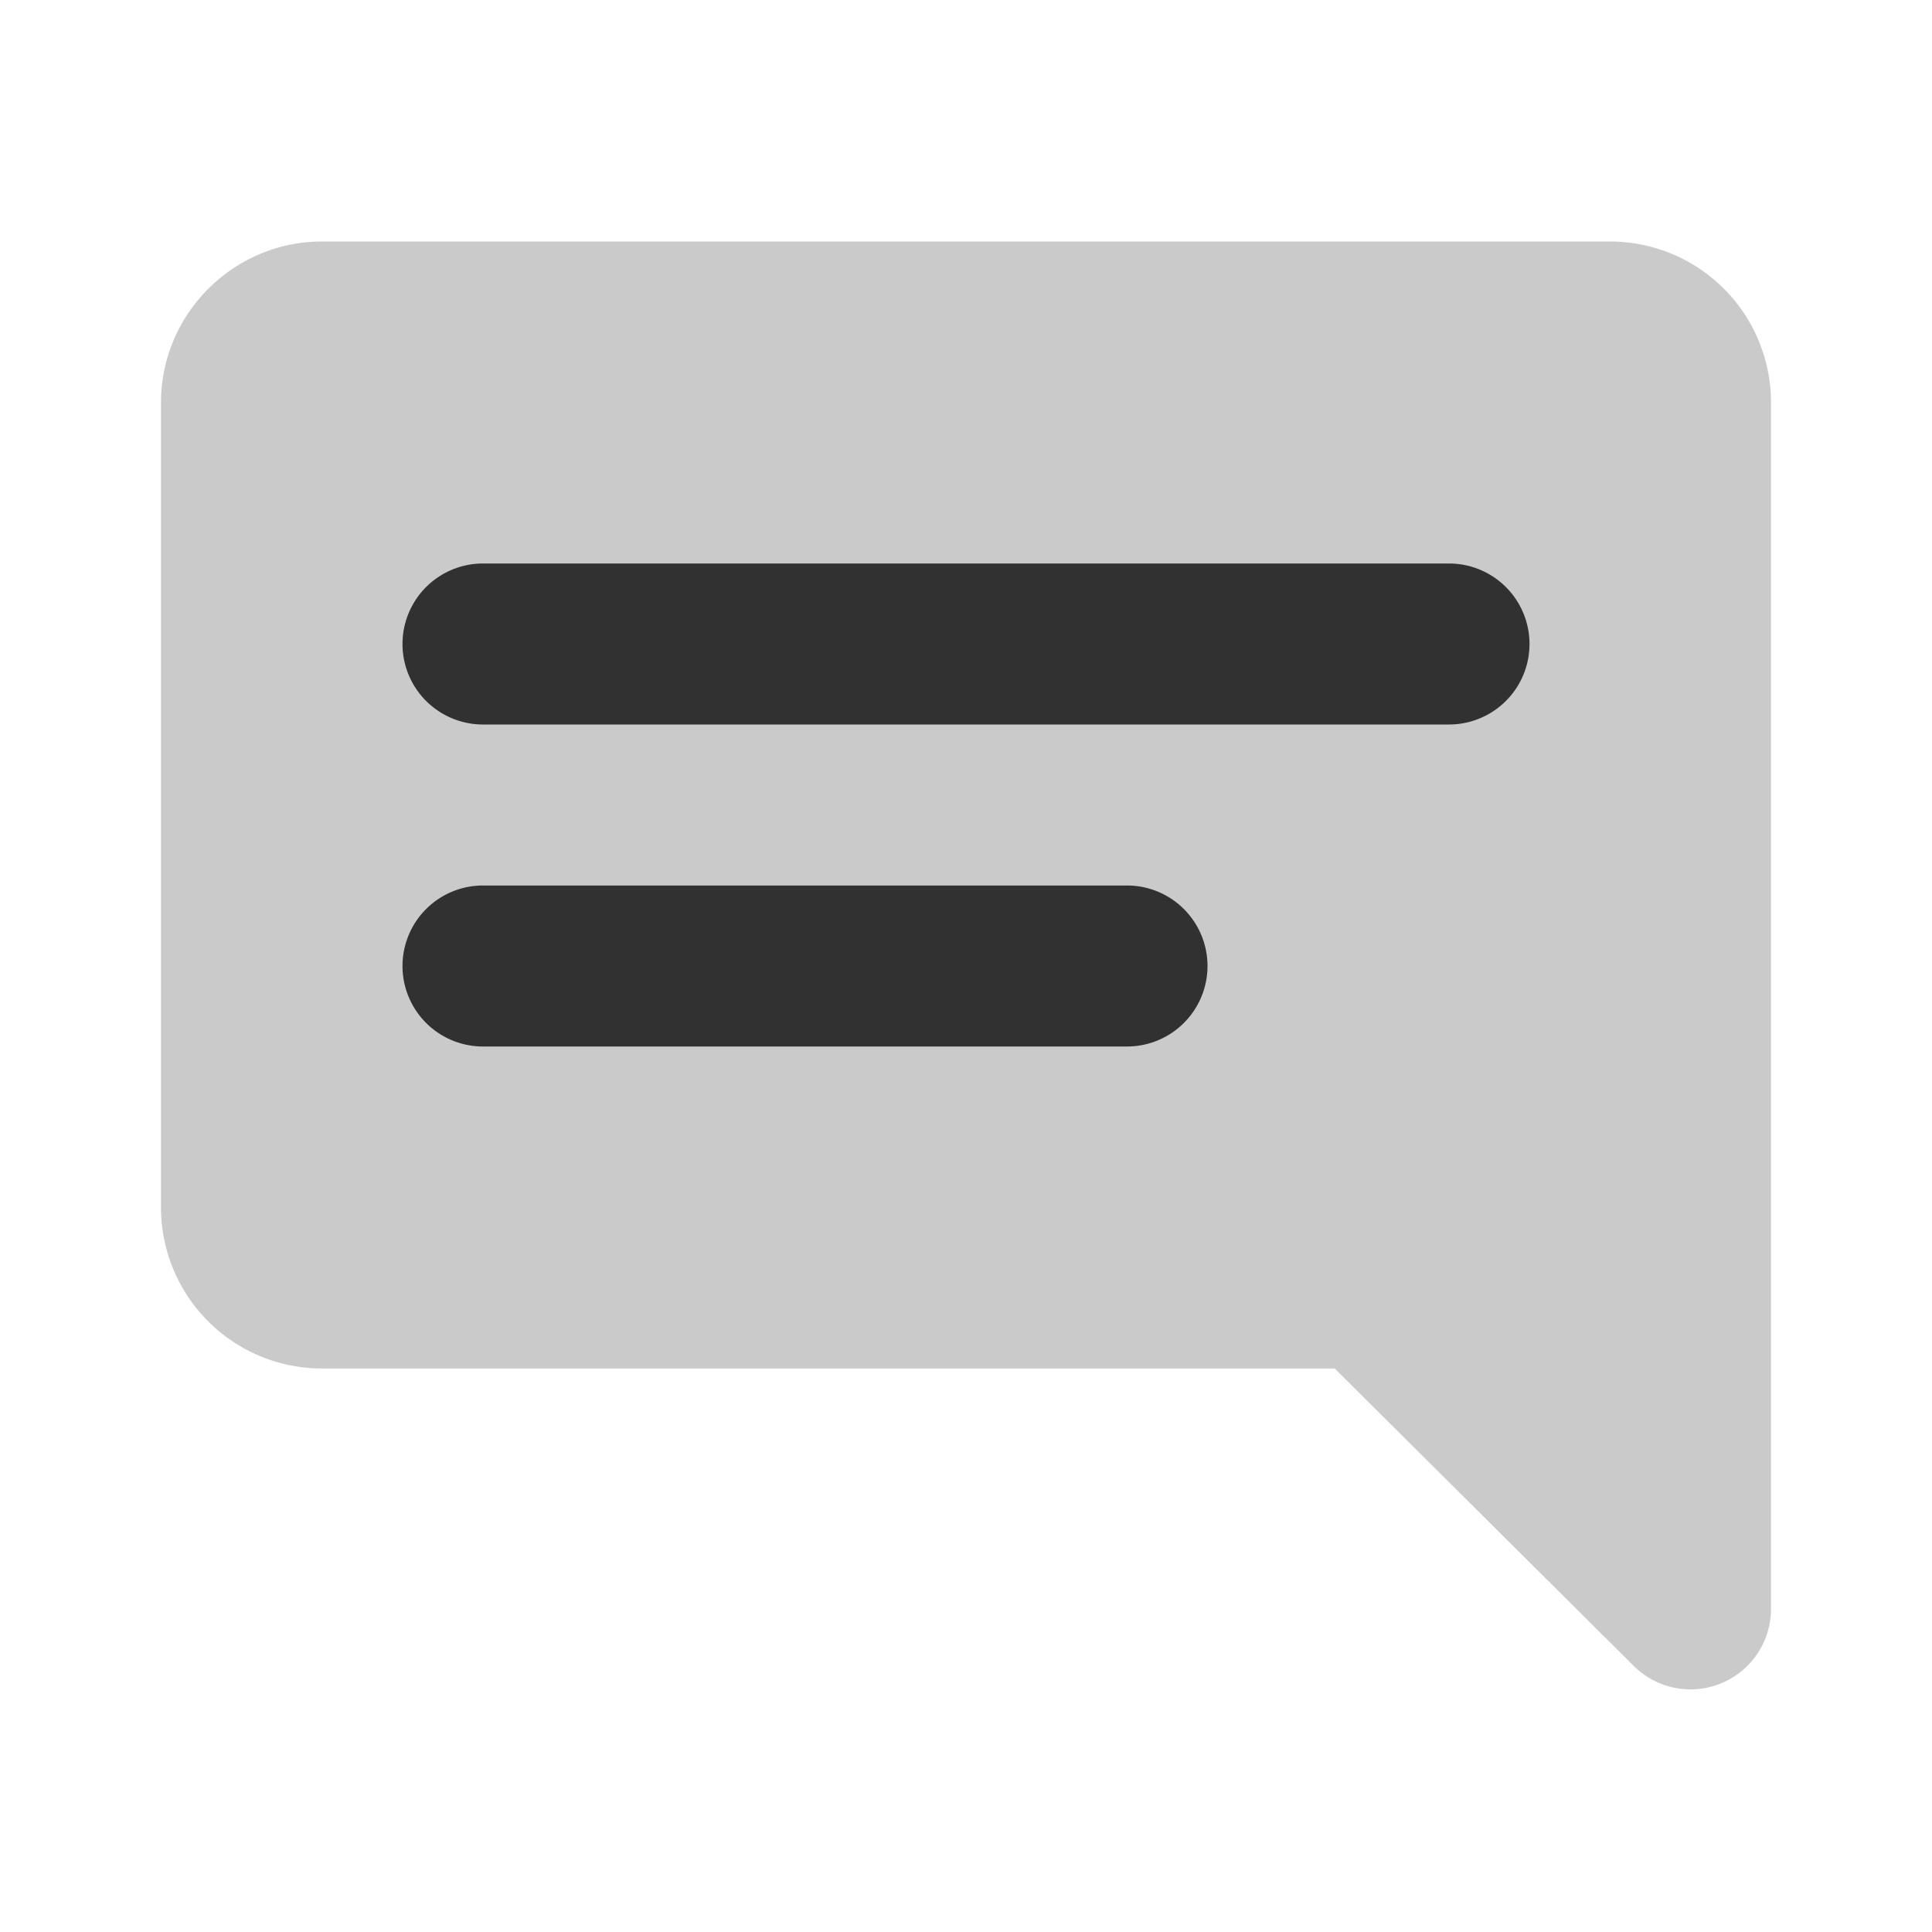 <svg aria-hidden="true" xmlns="http://www.w3.org/2000/svg" viewBox="0 0 24 24" class="icon-chat"><path class="primary" d="M2 15V5c0-1.1.9-2 2-2h16a2 2 0 0 1 2 2v15a1 1 0 0 1-1.7.7L16.58 17H4a2 2 0 0 1-2-2z" style="
    fill: #cacaca;
"></path><path class="secondary" d="M6 7h12a1 1 0 0 1 0 2H6a1 1 0 1 1 0-2zm0 4h8a1 1 0 0 1 0 2H6a1 1 0 0 1 0-2z" style="
    fill: #313131;
"></path></svg>